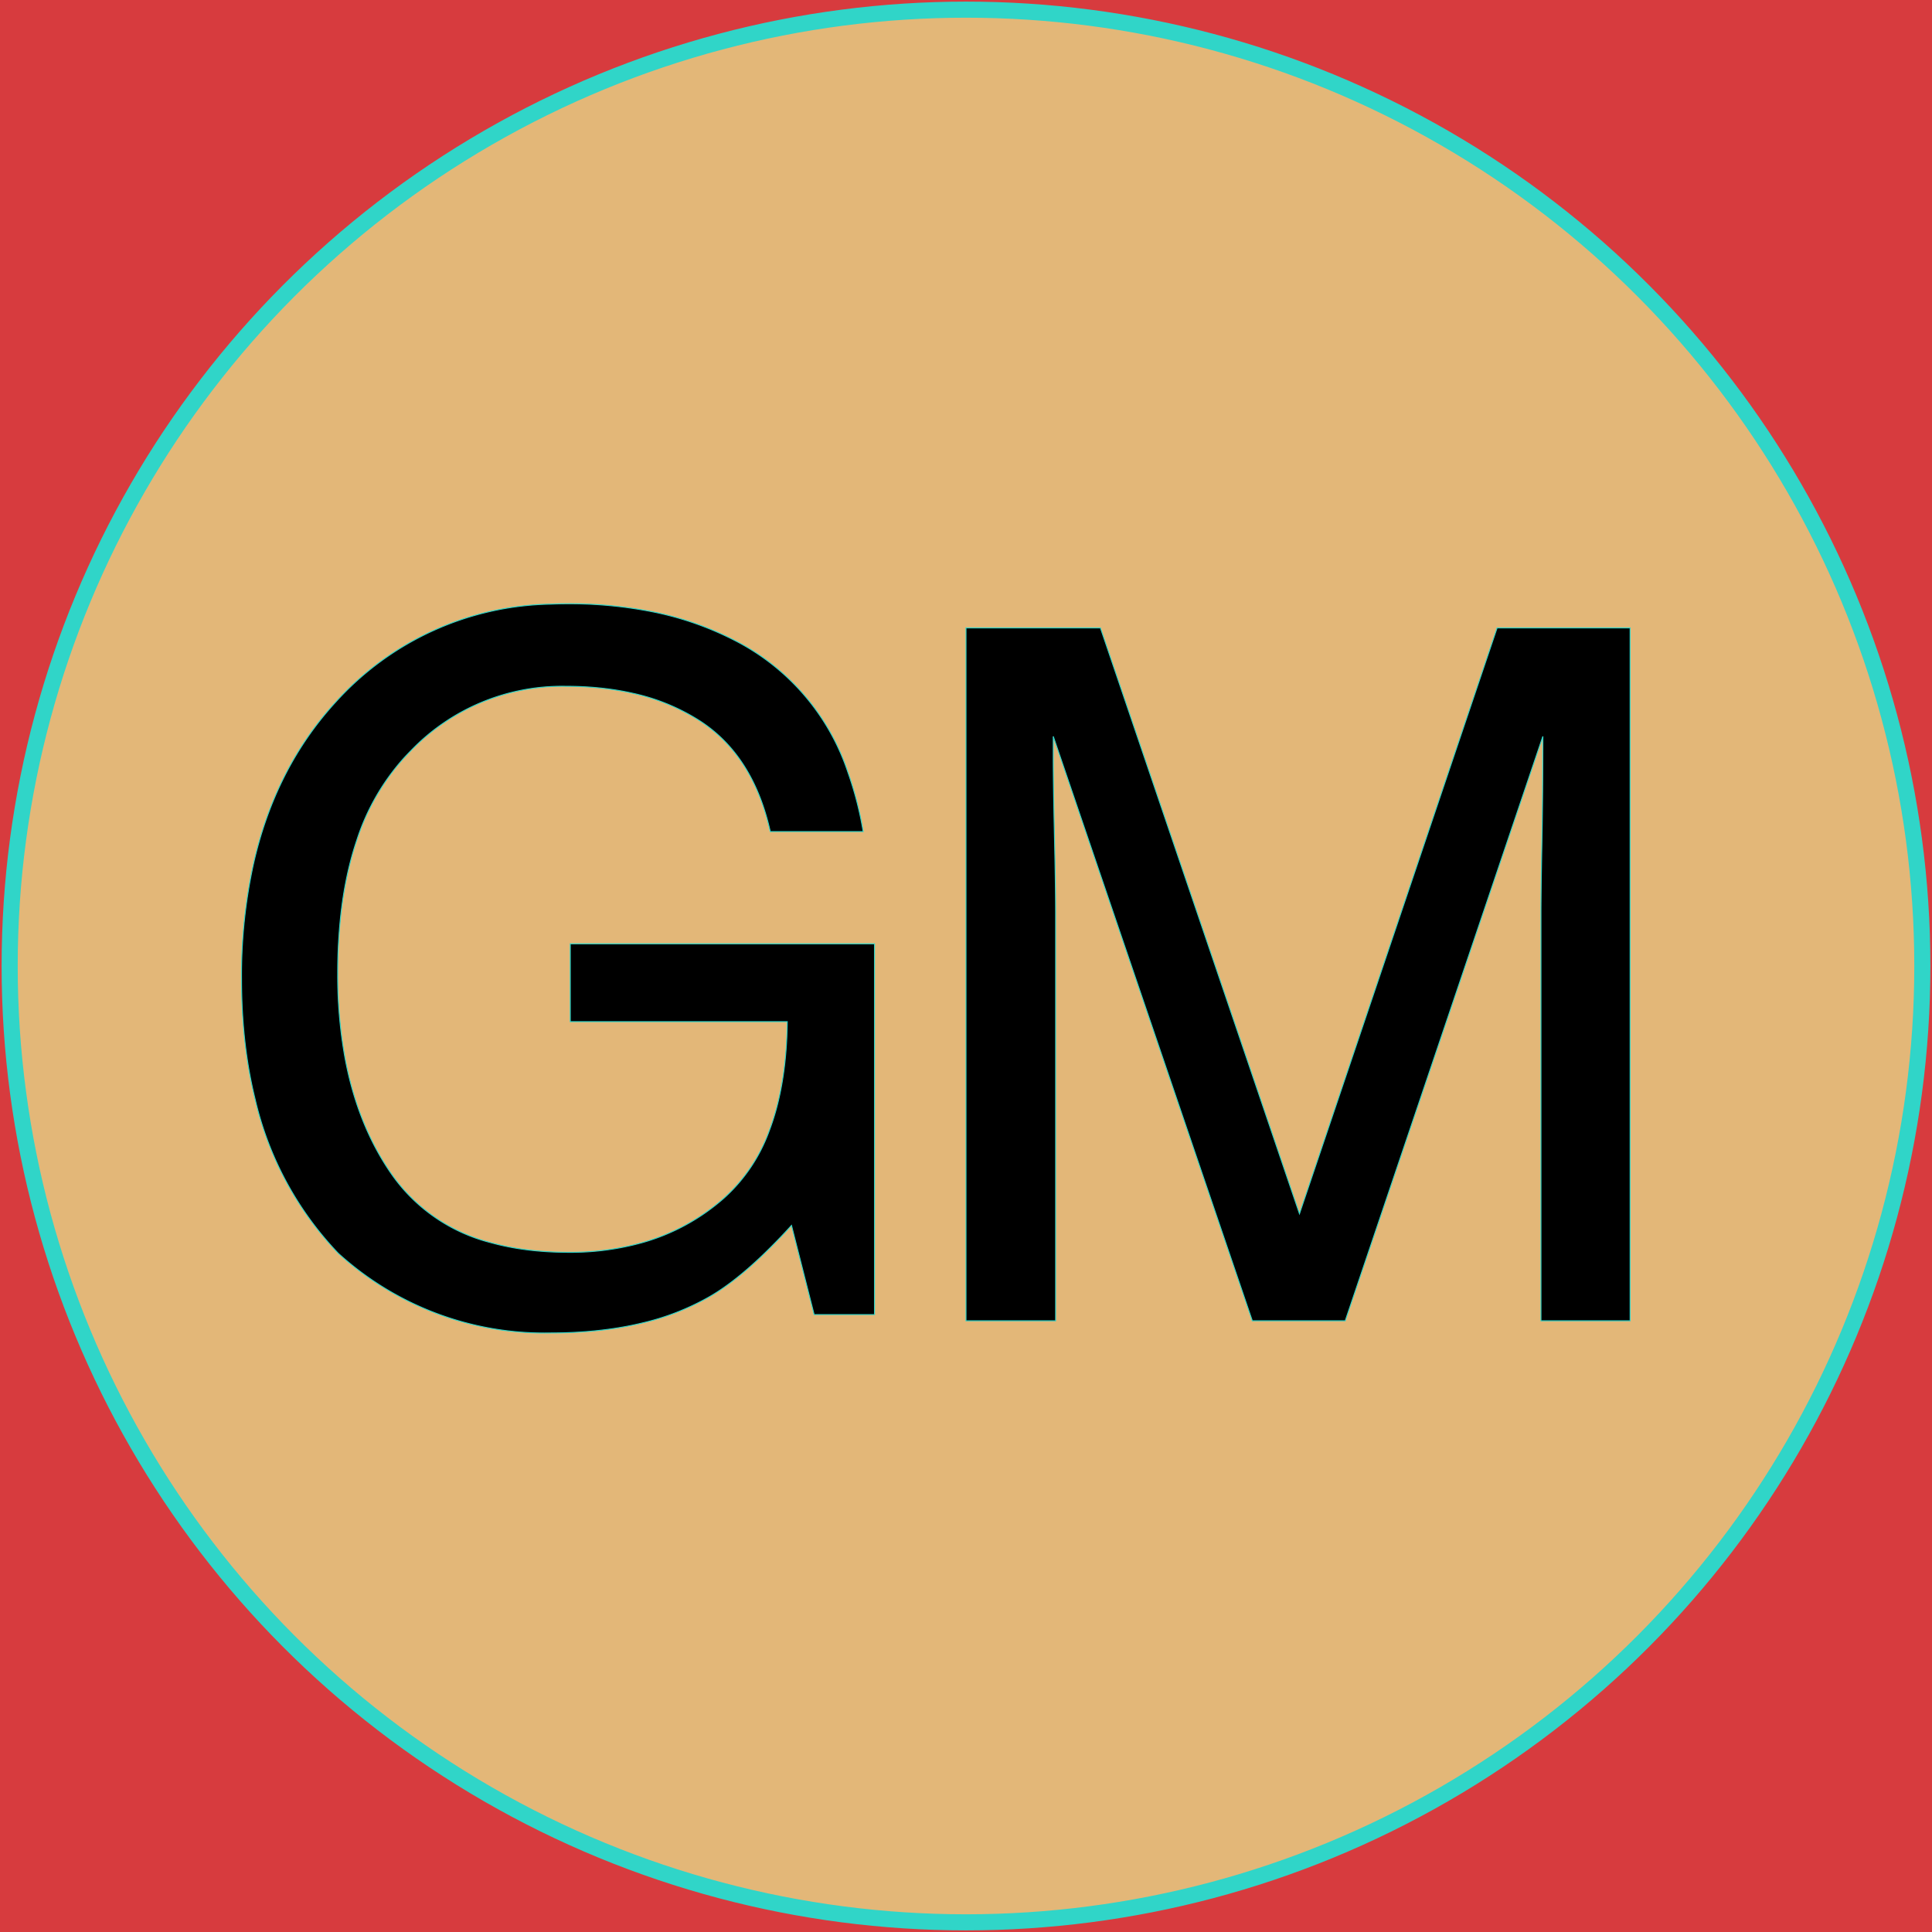 <svg width='600' height='600' xmlns='http://www.w3.org/2000/svg'><g><rect height="600" width="600" y="0" x="0" fill="#d73b3e"/><ellipse ry="297" rx="297" cy="300" cx="300" stroke="#30D5C8" stroke-width="5px" fill="#E3B778"/></g><g filter="url(#sh)" transform="scale(0.75)" stroke="#30D5C8" stroke-width="0.1px" fill="#000000"><path transform='translate(100,250), scale(4)' d='M 64.357 23.585 L 54.738 23.585 Q 52.98 15.723 47.462 12.134 A 21.23 21.23 0 0 0 40.566 9.282 Q 37.754 8.638 34.489 8.557 A 38.182 38.182 0 0 0 33.546 8.546 A 21.689 21.689 0 0 0 17.528 15.221 A 27.031 27.031 0 0 0 16.774 16.016 A 23.551 23.551 0 0 0 11.942 24.459 Q 10.736 28.022 10.264 32.376 A 54.953 54.953 0 0 0 9.962 38.282 A 47.722 47.722 0 0 0 10.72 47.035 Q 12.024 54.024 15.578 59.107 A 17.87 17.87 0 0 0 25.837 66.146 Q 28.97 67.013 32.769 67.123 A 38.663 38.663 0 0 0 33.888 67.139 A 27.517 27.517 0 0 0 41.491 66.136 A 21.619 21.619 0 0 0 49.977 61.5 A 17.301 17.301 0 0 0 54.637 54.544 Q 56.419 49.856 56.496 43.262 L 34.035 43.262 L 34.035 35.206 L 65.529 35.206 L 65.529 73.585 L 59.279 73.585 L 56.935 64.356 A 61.874 61.874 0 0 1 53.965 67.417 Q 50.814 70.432 48.195 71.876 A 25.941 25.941 0 0 1 41.436 74.469 Q 38.307 75.218 34.65 75.417 A 49.995 49.995 0 0 1 31.935 75.489 A 31.679 31.679 0 0 1 10.011 67.237 A 34.307 34.307 0 0 1 1.409 51.284 Q 0.089 45.949 0.007 39.662 A 64.247 64.247 0 0 1 0.002 38.819 A 53.858 53.858 0 0 1 1.263 26.821 Q 3.327 17.784 8.768 11.296 A 34.075 34.075 0 0 1 9.767 10.157 A 30.681 30.681 0 0 1 31.969 0.04 A 41.382 41.382 0 0 1 33.791 0.001 A 44.154 44.154 0 0 1 42.111 0.748 A 32.528 32.528 0 0 1 51.271 3.907 A 23.713 23.713 0 0 1 62.779 17.457 A 35.968 35.968 0 0 1 64.357 23.585 Z'/><path transform='translate(400,260), scale(4)' d='M 0 71.729 L 0 0 L 13.916 0 L 34.521 60.645 L 54.98 0 L 68.75 0 L 68.75 71.729 L 59.521 71.729 L 59.521 29.395 A 155.124 155.124 0 0 1 59.528 28.116 Q 59.544 26.159 59.604 22.904 A 1140 1140 0 0 1 59.619 22.119 A 513.303 513.303 0 0 0 59.692 16.858 A 627.981 627.981 0 0 0 59.717 11.23 L 39.258 71.729 L 29.639 71.729 L 9.033 11.23 L 9.033 13.428 Q 9.033 16.064 9.155 21.46 A 824.912 824.912 0 0 1 9.209 23.979 Q 9.277 27.49 9.277 29.395 L 9.277 71.729 L 0 71.729 Z'/><filter id="sh" x="0" y="0" width="300%" height="300%"><feDropShadow dx="10" dy="10" stdDeviation="0" flood-color="#FFFDD0" flood-opacity="1"></feDropShadow></filter></g></svg>
